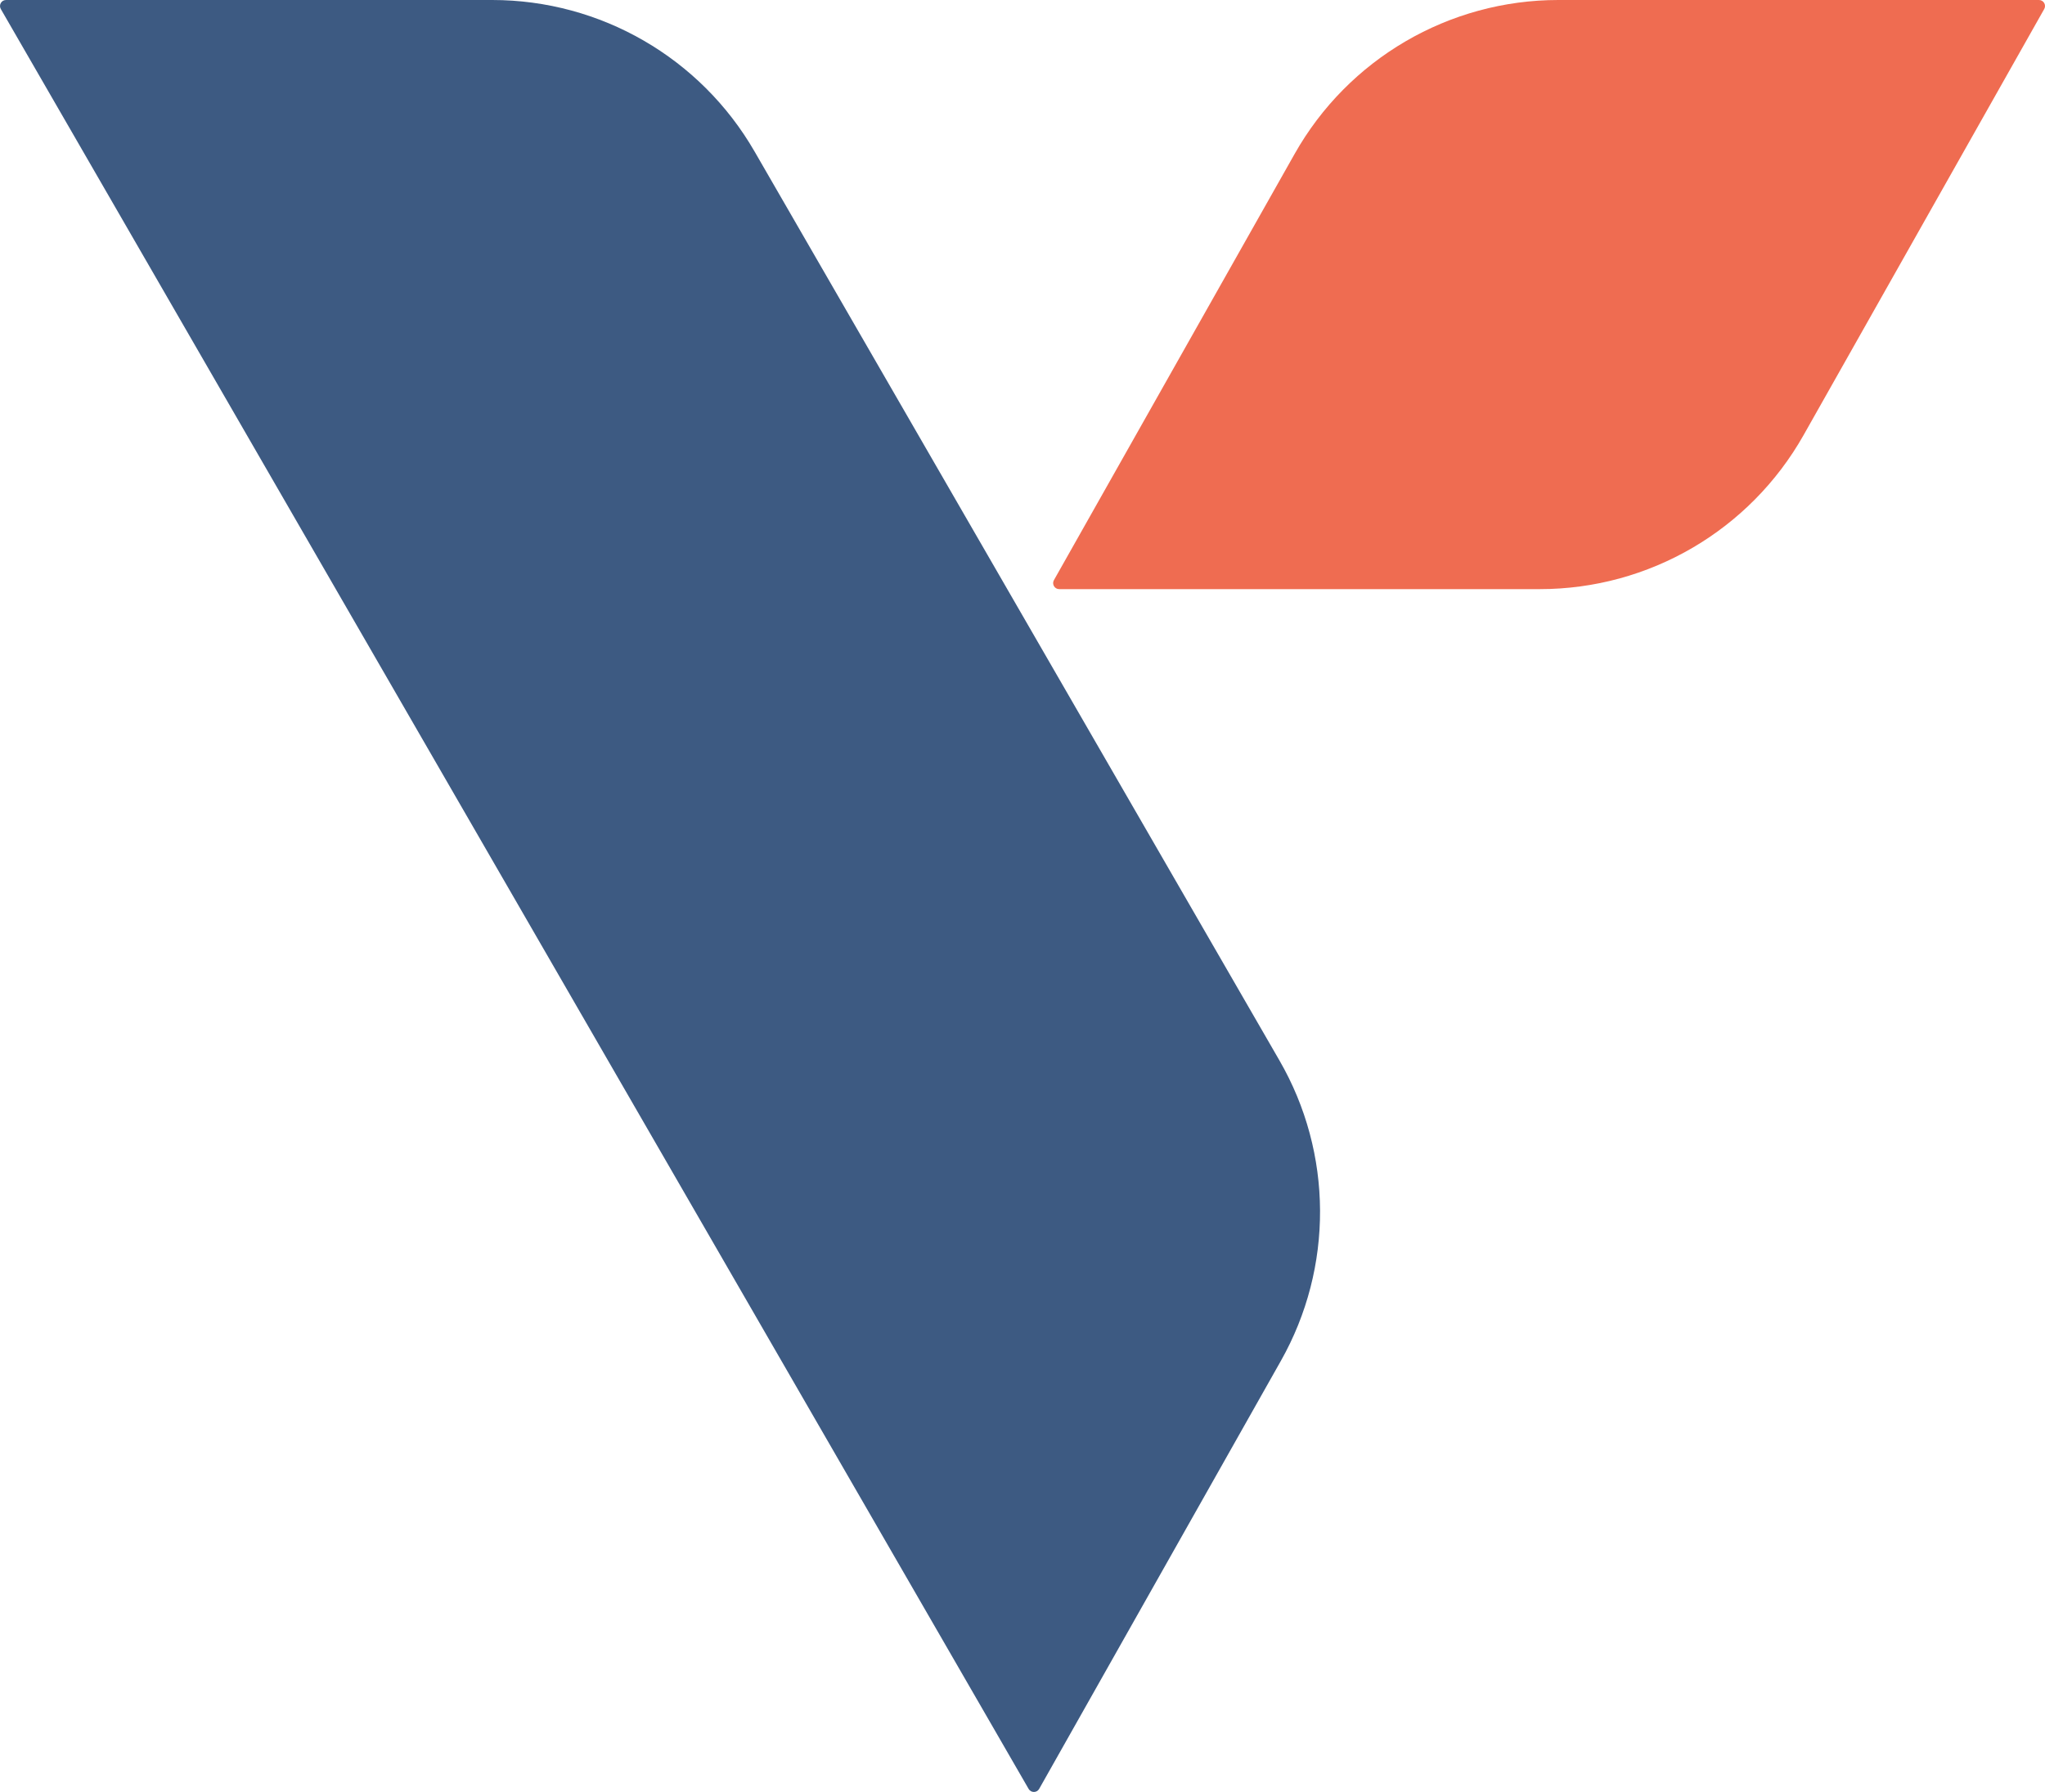 <svg xmlns="http://www.w3.org/2000/svg" id="Layer_1" data-name="Layer 1" viewBox="0 0 337.6 295.87"><defs><style>      .cls-1 {        fill: #ef6c51;      }      .cls-2 {        fill: #3d5a82;      }    </style></defs><path class="cls-2" d="M1,0H81.26c17.86,0,34.37,9.53,43.3,25l86.66,150.09c8.85,15.32,8.94,34.18,.24,49.59l-39.91,70.68c-.38,.67-1.35,.68-1.74,0L.14,1.5C-.25,.83,.23,0,1,0Z"></path><path class="cls-1" d="M257.26,0h79.34c.77,0,1.25,.83,.87,1.49l-39.73,70.36c-8.87,15.7-25.5,25.42-43.54,25.42h-79.34c-.77,0-1.25-.83-.87-1.49L213.72,25.42C222.58,9.71,239.22,0,257.26,0Z"></path></svg>